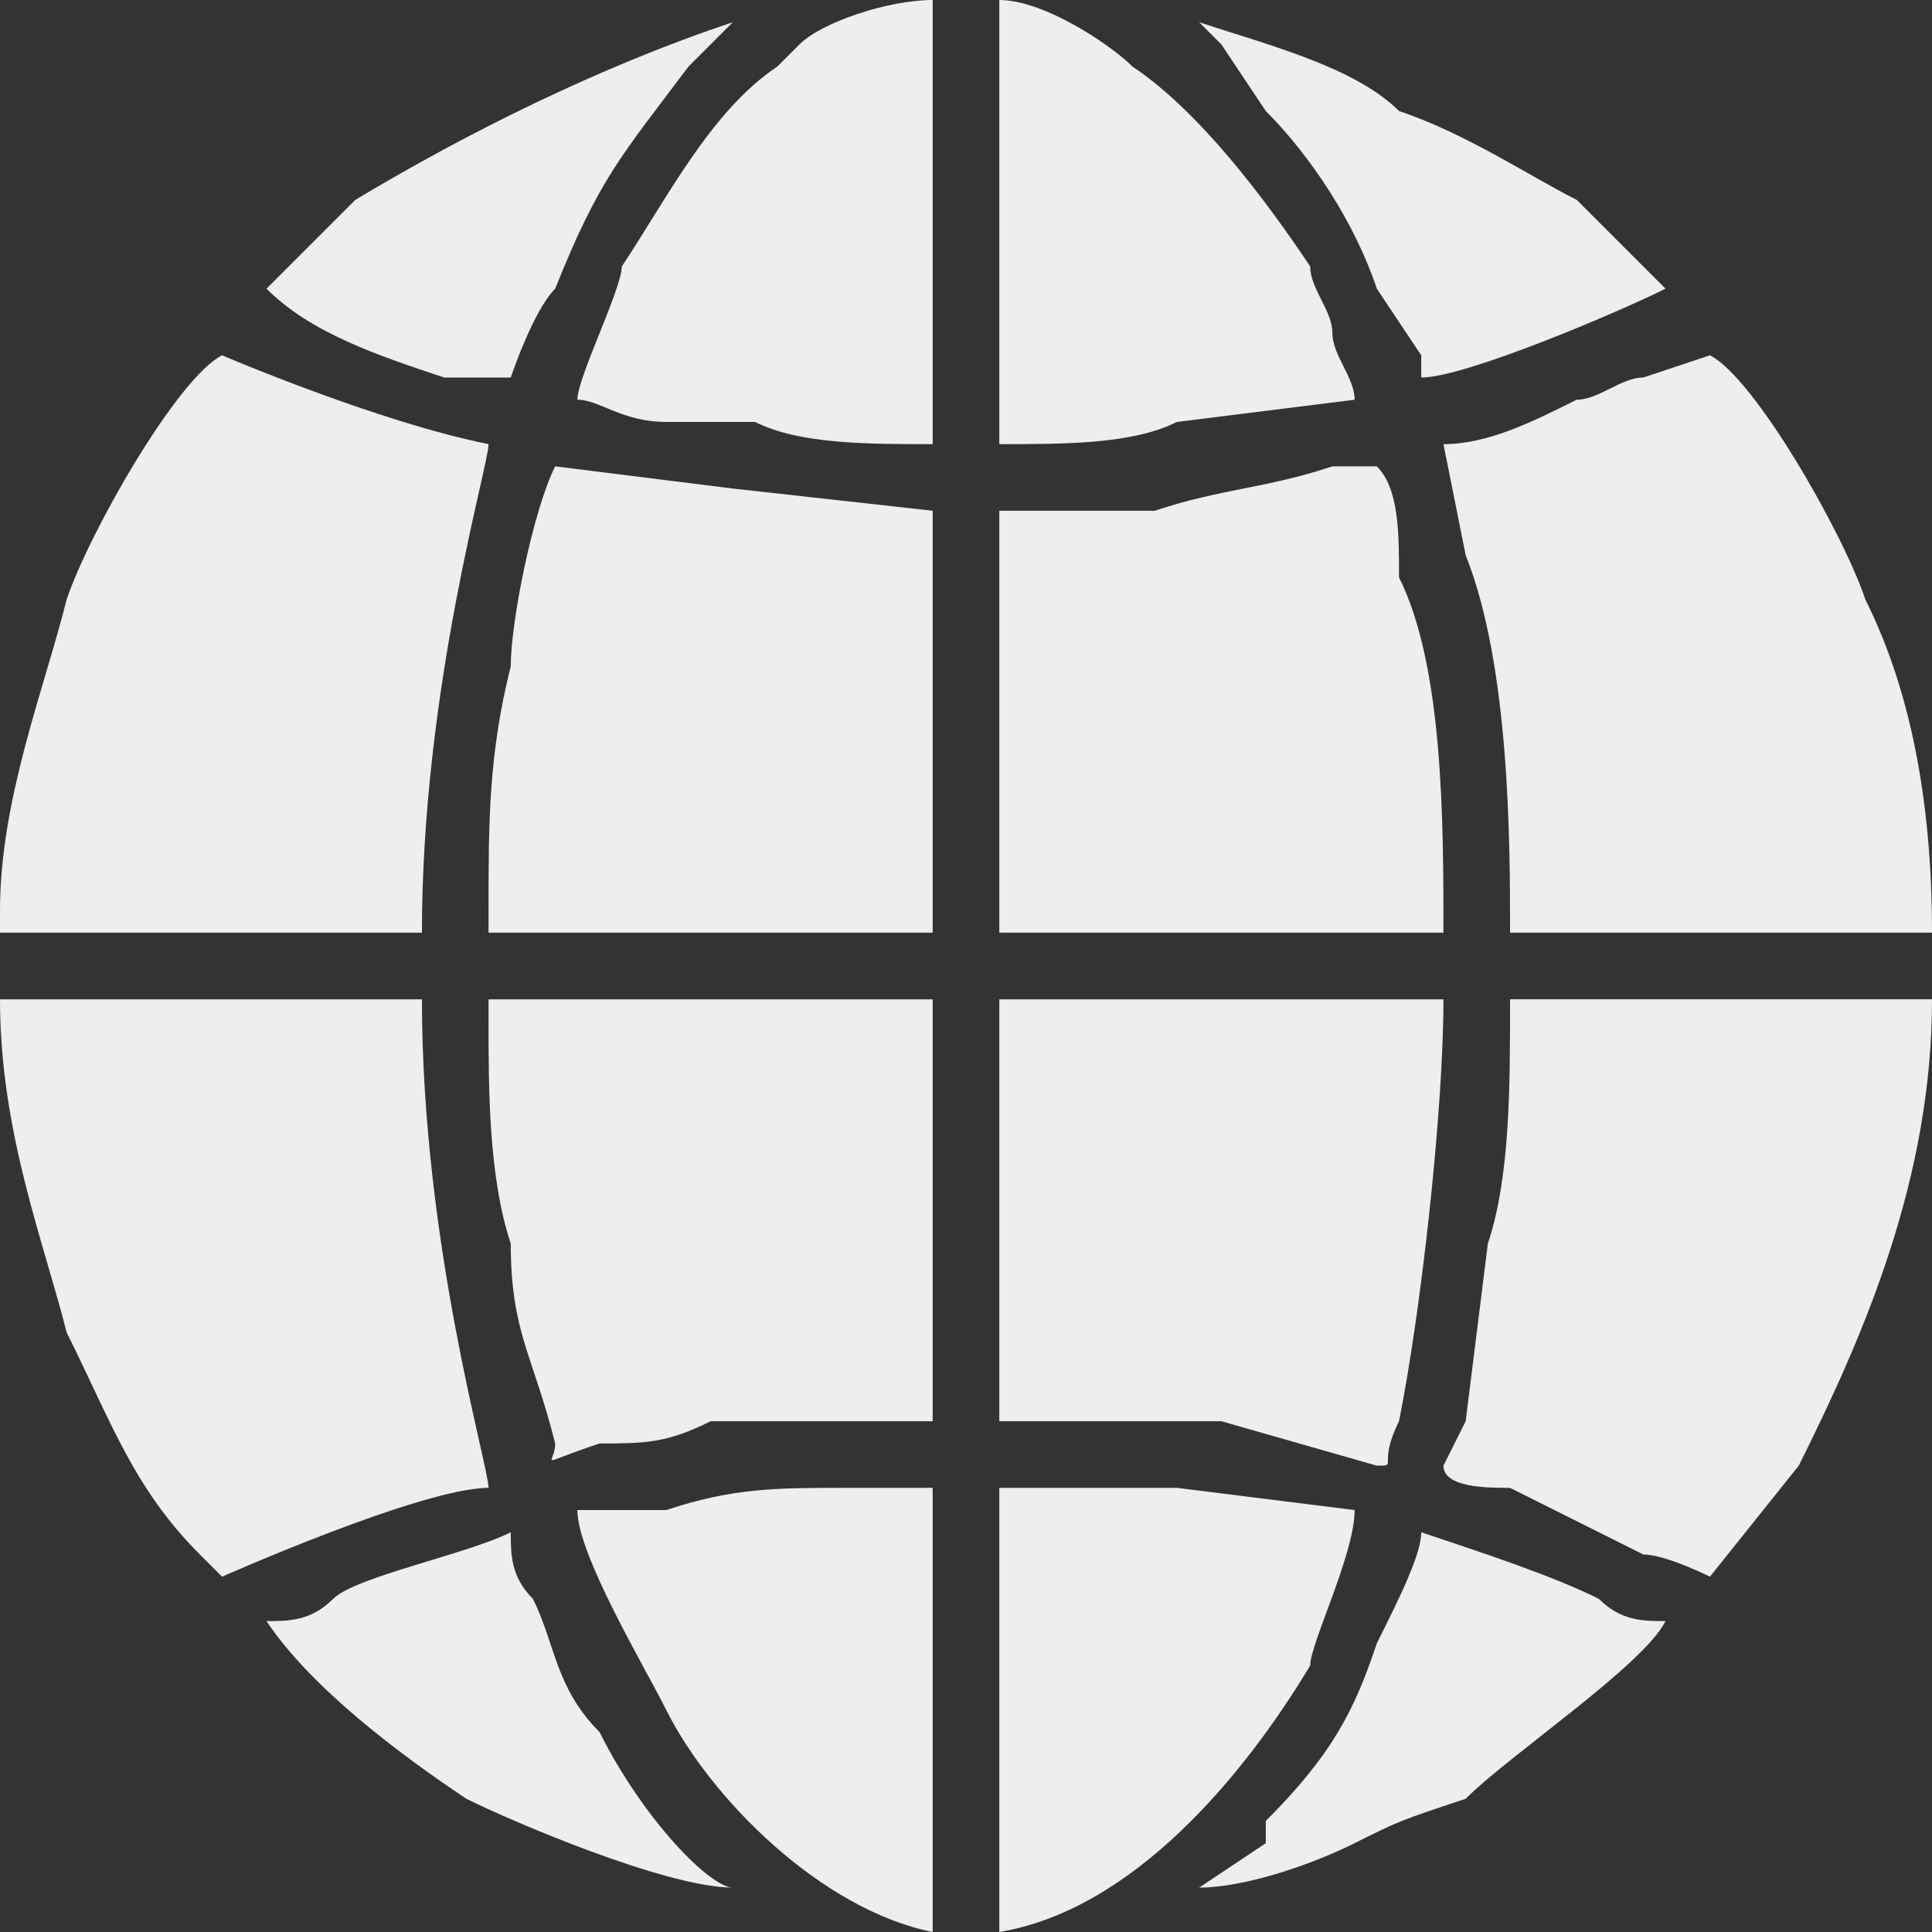 <?xml version="1.0" encoding="UTF-8"?>
<!DOCTYPE svg PUBLIC "-//W3C//DTD SVG 1.1//EN" "http://www.w3.org/Graphics/SVG/1.1/DTD/svg11.dtd">
<!-- Creator: CorelDRAW 2019 (64-Bit) -->
<svg xmlns="http://www.w3.org/2000/svg" xml:space="preserve" width="32px" height="32px" version="1.1" style="shape-rendering:geometricPrecision; text-rendering:geometricPrecision; image-rendering:optimizeQuality; fill-rule:evenodd; clip-rule:evenodd"
viewBox="0 0 0.87 0.87"
 xmlns:xlink="http://www.w3.org/1999/xlink">
 <rect x="0" y="0" width="0.87" height="0.87" fill="#333333" stroke="none"/>
 <defs>
  <style type="text/css">
   <![CDATA[
    .fil0 {fill:#EEEEEE}
   ]]>
  </style>
 </defs>
 <g id="Layer_x0020_1">
  <g id="_2165597232496">
   <path class="fil0" d="M0.65 0.66c0,0.01 0.02,0.01 0.03,0.01l0.06 0.03c0.01,0 0.03,0.01 0.03,0.01l0.04 -0.05c0.03,-0.06 0.06,-0.13 0.06,-0.21l0 0 -0.19 0c0,0.04 0,0.08 -0.01,0.11l-0.01 0.08c0,0 -0.01,0.02 -0.01,0.02z"/>
   <path class="fil0" d="M0.1 0.71c0,0 0.09,-0.04 0.12,-0.04 0,-0.01 -0.03,-0.11 -0.03,-0.22l-0.19 0 0 0c0,0.06 0.02,0.11 0.03,0.15 0.02,0.04 0.03,0.07 0.06,0.1 0,0 0.01,0.01 0.01,0.01z"/>
   <path class="fil0" d="M0 0.42l0.19 0c0,-0.11 0.03,-0.21 0.03,-0.22 -0.05,-0.01 -0.12,-0.04 -0.12,-0.04 -0.02,0.01 -0.06,0.08 -0.07,0.11 -0.01,0.04 -0.03,0.09 -0.03,0.14l0 0.01z"/>
   <path class="fil0" d="M0.65 0.2l0.01 0.05c0.02,0.05 0.02,0.13 0.02,0.17l0.19 0 0 0c0,-0.06 -0.01,-0.11 -0.03,-0.15 -0.01,-0.03 -0.05,-0.1 -0.07,-0.11l-0.03 0.01c-0.01,0 -0.02,0.01 -0.03,0.01 -0.02,0.01 -0.04,0.02 -0.06,0.02z"/>
   <path class="fil0" d="M0.45 0.64c0.04,0 0.07,0 0.1,0l0.07 0.02c0.01,0 0,0 0.01,-0.02 0.01,-0.05 0.02,-0.14 0.02,-0.19l-0.2 0 0 0.19z"/>
   <path class="fil0" d="M0.22 0.46c0,0.03 0,0.07 0.01,0.1 0,0.04 0.01,0.05 0.02,0.09 0,0.01 -0.01,0.01 0.02,0 0.02,0 0.03,0 0.05,-0.01 0.03,0 0.06,0 0.1,0l0 -0.19 -0.2 0 0 0.01z"/>
   <path class="fil0" d="M0.22 0.41l0 0.01 0.2 0 0 -0.19 -0.09 -0.01 -0.08 -0.01c-0.01,0.02 -0.02,0.07 -0.02,0.09 -0.01,0.04 -0.01,0.07 -0.01,0.11z"/>
   <path class="fil0" d="M0.45 0.23l0 0.19 0.2 0c0,-0.05 0,-0.12 -0.02,-0.16 0,-0.02 0,-0.04 -0.01,-0.05 -0.01,0 -0.01,0 -0.02,0 -0.03,0.01 -0.05,0.01 -0.08,0.02 -0.01,0 -0.02,0 -0.02,0 -0.01,0 -0.02,0 -0.03,0 -0.01,0 -0.01,0 -0.02,0z"/>
   <path class="fil0" d="M0.26 0.68c0,0.02 0.03,0.07 0.04,0.09 0.02,0.04 0.07,0.09 0.12,0.1l0 0 0 -0.2 -0.04 0c-0.03,0 -0.05,0 -0.08,0.01 -0.01,0 -0.03,0 -0.04,0z"/>
   <path class="fil0" d="M0.26 0.18c0.01,0 0.02,0.01 0.04,0.01 0.01,0 0.02,0 0.04,0 0.02,0.01 0.05,0.01 0.08,0.01l0 -0.2c-0.02,0 -0.05,0.01 -0.06,0.02 -0.01,0.01 -0.01,0.01 -0.01,0.01 -0.03,0.02 -0.05,0.06 -0.07,0.09 0,0.01 -0.02,0.05 -0.02,0.06z"/>
   <path class="fil0" d="M0.45 0.87c0.06,-0.01 0.11,-0.07 0.14,-0.12 0,-0.01 0.02,-0.05 0.02,-0.07l-0.08 -0.01c0,0 -0.01,0 -0.02,0l-0.06 0 0 0.2 0 0z"/>
   <path class="fil0" d="M0.45 0.2c0.03,0 0.06,0 0.08,-0.01l0.08 -0.01c0,-0.01 -0.01,-0.02 -0.01,-0.03 0,-0.01 -0.01,-0.02 -0.01,-0.03 -0.02,-0.03 -0.05,-0.07 -0.08,-0.09 -0.01,-0.01 -0.04,-0.03 -0.06,-0.03l0 0.2z"/>
   <path class="fil0" d="M0.12 0.73c0.02,0.03 0.06,0.06 0.09,0.08 0.02,0.01 0.09,0.04 0.12,0.04 -0.01,0 -0.04,-0.03 -0.06,-0.07 -0.02,-0.02 -0.02,-0.04 -0.03,-0.06 -0.01,-0.01 -0.01,-0.02 -0.01,-0.03 -0.02,0.01 -0.07,0.02 -0.08,0.03 -0.01,0.01 -0.02,0.01 -0.03,0.01z"/>
   <path class="fil0" d="M0.54 0.85c0.02,0 0.05,-0.01 0.07,-0.02 0.02,-0.01 0.02,-0.01 0.05,-0.02 0.02,-0.02 0.08,-0.06 0.09,-0.08 -0.01,0 -0.02,0 -0.03,-0.01 -0.02,-0.01 -0.05,-0.02 -0.08,-0.03 0,0.01 -0.01,0.03 -0.02,0.05 -0.01,0.03 -0.02,0.05 -0.05,0.08 0,0 0,0 0,0.01l-0.03 0.02z"/>
   <path class="fil0" d="M0.64 0.17c0.02,0 0.09,-0.03 0.11,-0.04 -0.01,-0.01 -0.03,-0.03 -0.04,-0.04 -0.02,-0.01 -0.05,-0.03 -0.08,-0.04 -0.02,-0.02 -0.06,-0.03 -0.09,-0.04 0.01,0.01 0.01,0.01 0.01,0.01l0.02 0.03c0.02,0.02 0.04,0.05 0.05,0.08l0.02 0.03c0,0.01 0,0.01 0,0.01z"/>
   <path class="fil0" d="M0.12 0.13c0.02,0.02 0.05,0.03 0.08,0.04 0.01,0 0.02,0 0.03,0 0,0 0.01,-0.03 0.02,-0.04 0.02,-0.05 0.03,-0.06 0.06,-0.1l0.02 -0.02c-0.06,0.02 -0.12,0.05 -0.17,0.08 -0.01,0.01 -0.03,0.03 -0.04,0.04z"/>
  </g>
 </g>
</svg>
